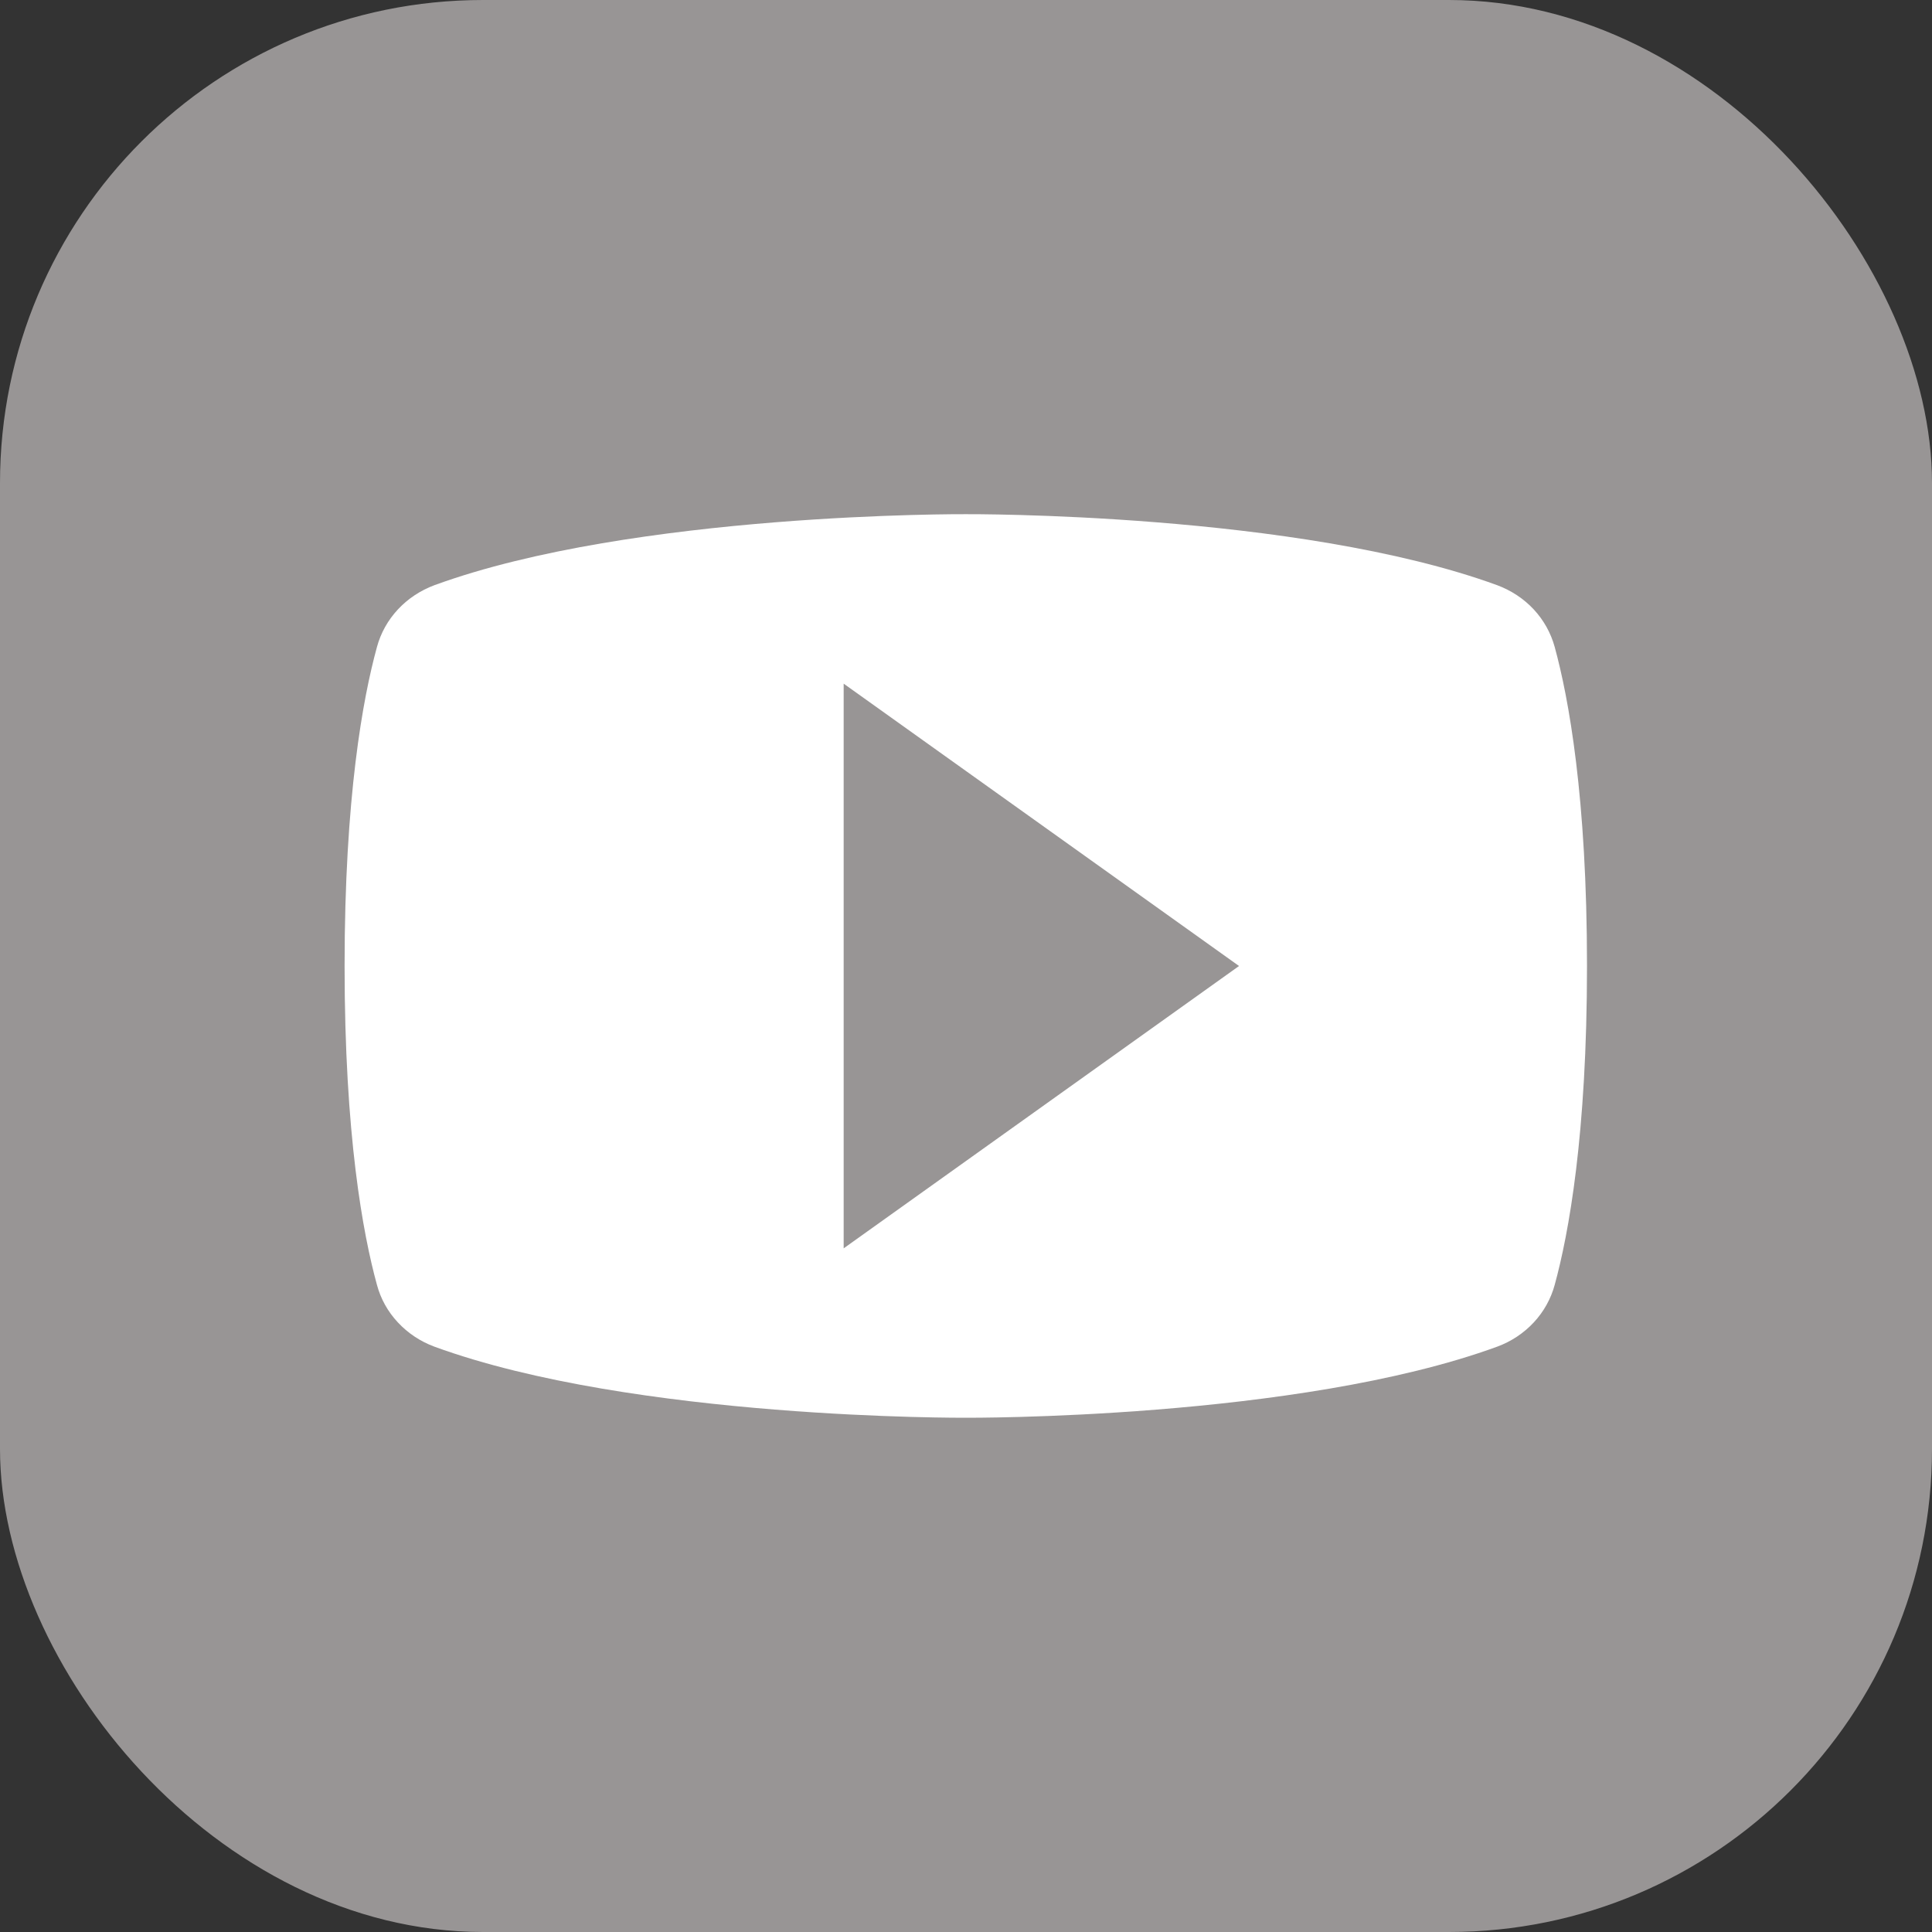 <?xml version="1.0" encoding="UTF-8"?> <svg xmlns="http://www.w3.org/2000/svg" width="28" height="28" viewBox="0 0 28 28" fill="none"><rect x="0" y="0" width="28" height="28" fill="#333333" stroke="none"/><rect width="28" height="28" rx="7" fill="#989595"></rect><path d="M4.994 13.999C4.994 16.447 5.26 17.883 5.463 18.621C5.517 18.823 5.62 19.009 5.766 19.165C5.911 19.321 6.093 19.442 6.296 19.517C9.194 20.576 13.997 20.547 13.997 20.547C13.997 20.547 18.8 20.576 21.698 19.517C21.902 19.442 22.084 19.321 22.229 19.165C22.374 19.009 22.477 18.823 22.532 18.621C22.734 17.883 23 16.447 23 13.999C23 11.552 22.734 10.115 22.532 9.377C22.477 9.176 22.374 8.989 22.229 8.833C22.084 8.677 21.902 8.557 21.698 8.481C18.8 7.423 13.997 7.452 13.997 7.452C13.997 7.452 9.194 7.423 6.296 8.481C6.093 8.557 5.911 8.677 5.766 8.833C5.621 8.989 5.517 9.176 5.463 9.377C5.26 10.115 4.994 11.552 4.994 13.999Z" fill="white"></path><path d="M17.957 14L12.227 9.908V18.092L17.957 14Z" fill="#989595"></path></svg> 
